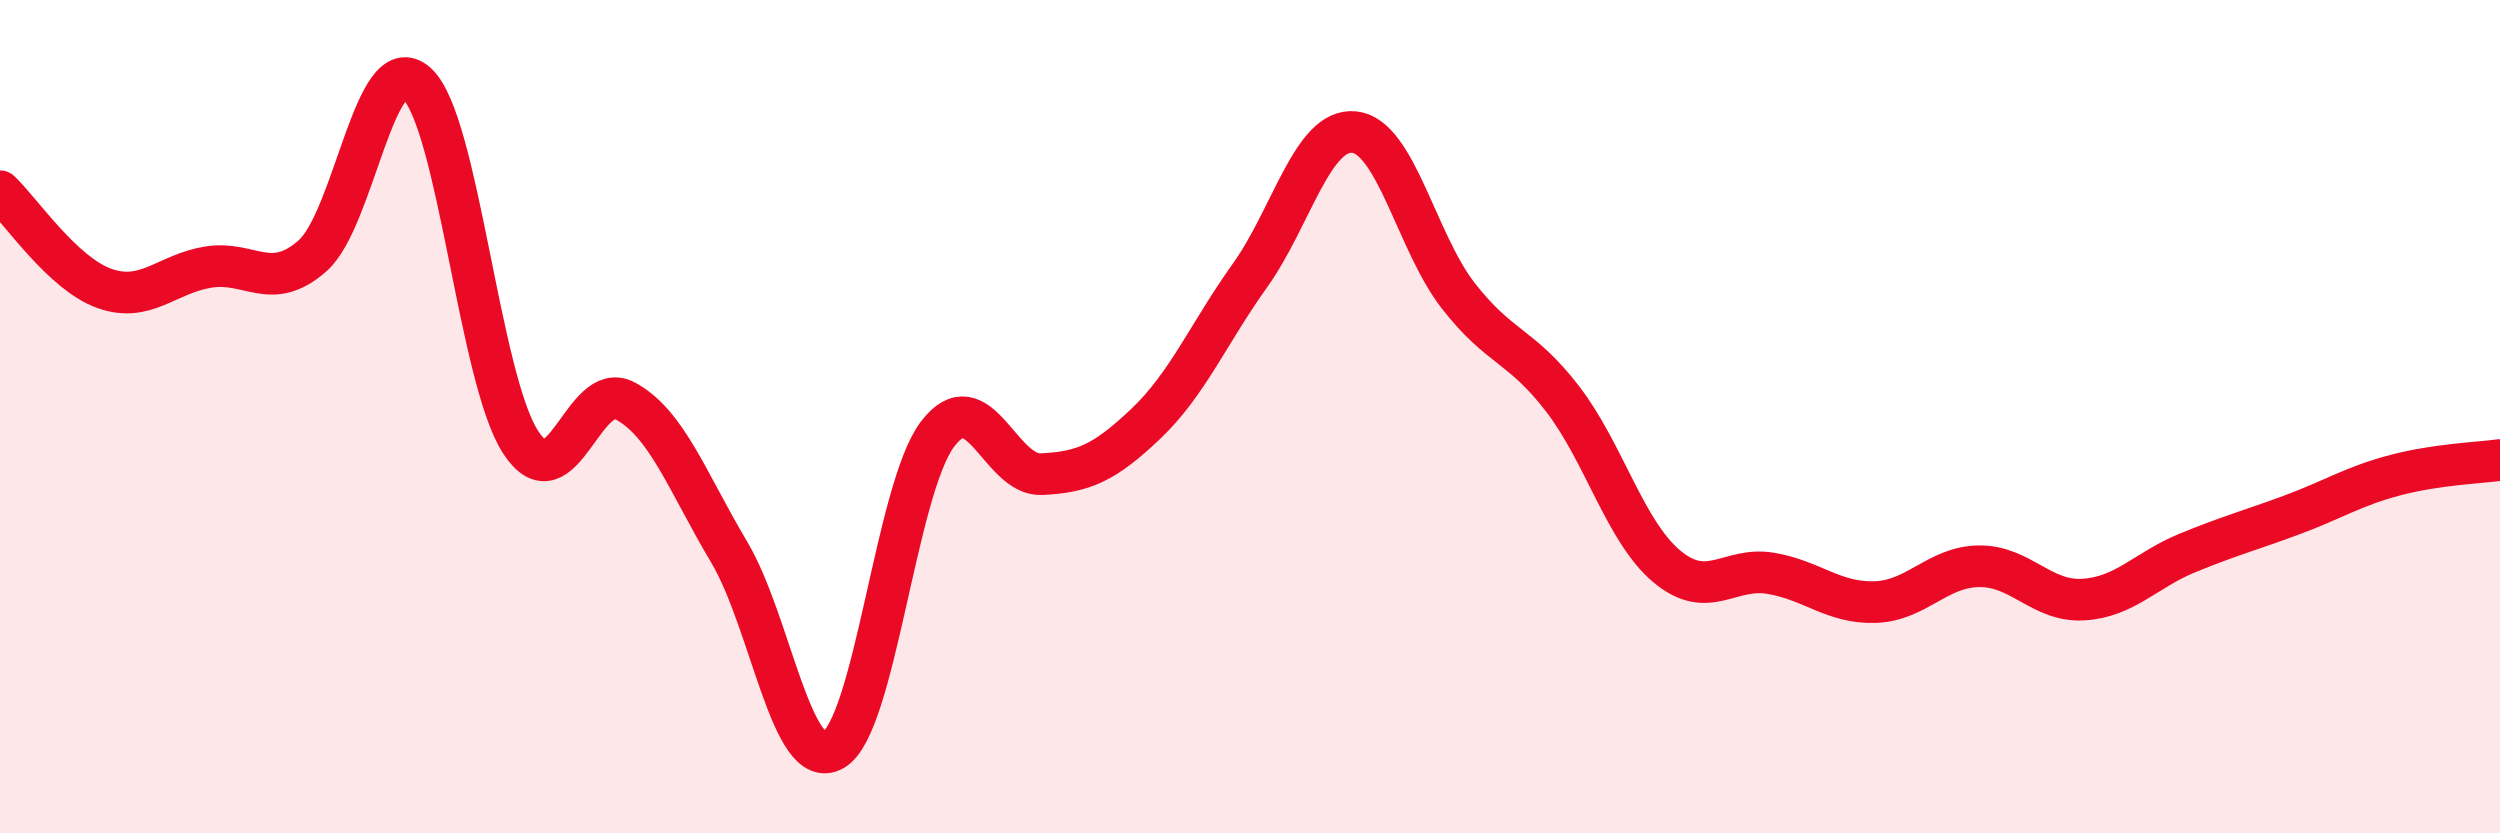 
    <svg width="60" height="20" viewBox="0 0 60 20" xmlns="http://www.w3.org/2000/svg">
      <path
        d="M 0,4.59 C 0.5,5.06 1.5,6.56 2.5,6.92 C 3.5,7.28 4,6.57 5,6.41 C 6,6.25 6.5,7.02 7.5,6.14 C 8.5,5.26 9,1.1 10,2 C 11,2.9 11.5,9.1 12.5,10.62 C 13.5,12.14 14,9.09 15,9.62 C 16,10.15 16.5,11.57 17.5,13.25 C 18.5,14.93 19,18.57 20,18 C 21,17.43 21.5,11.74 22.5,10.42 C 23.5,9.1 24,11.43 25,11.38 C 26,11.33 26.5,11.12 27.5,10.17 C 28.5,9.22 29,8.01 30,6.61 C 31,5.21 31.5,3.07 32.5,3.17 C 33.5,3.27 34,5.82 35,7.1 C 36,8.38 36.5,8.27 37.5,9.57 C 38.5,10.87 39,12.75 40,13.59 C 41,14.43 41.5,13.59 42.5,13.76 C 43.5,13.93 44,14.48 45,14.45 C 46,14.42 46.5,13.6 47.5,13.59 C 48.5,13.58 49,14.45 50,14.39 C 51,14.33 51.5,13.68 52.5,13.27 C 53.5,12.86 54,12.73 55,12.36 C 56,11.99 56.5,11.66 57.5,11.4 C 58.5,11.14 59.5,11.11 60,11.04L60 20L0 20Z"
        fill="#EB0A25"
        opacity="0.1"
        stroke-linecap="round"
        stroke-linejoin="round"
      />
      <path
        d="M 0,4.59 C 0.5,5.06 1.5,6.56 2.5,6.92 C 3.5,7.28 4,6.57 5,6.41 C 6,6.25 6.5,7.02 7.5,6.14 C 8.5,5.26 9,1.1 10,2 C 11,2.9 11.5,9.1 12.5,10.62 C 13.5,12.14 14,9.09 15,9.62 C 16,10.15 16.5,11.57 17.5,13.25 C 18.5,14.93 19,18.57 20,18 C 21,17.43 21.5,11.74 22.5,10.42 C 23.5,9.1 24,11.43 25,11.38 C 26,11.33 26.5,11.12 27.5,10.17 C 28.5,9.22 29,8.01 30,6.61 C 31,5.21 31.5,3.07 32.5,3.17 C 33.5,3.27 34,5.82 35,7.1 C 36,8.38 36.5,8.27 37.5,9.57 C 38.5,10.87 39,12.75 40,13.59 C 41,14.43 41.5,13.59 42.5,13.76 C 43.5,13.93 44,14.48 45,14.45 C 46,14.42 46.5,13.6 47.5,13.59 C 48.5,13.58 49,14.45 50,14.39 C 51,14.33 51.5,13.68 52.5,13.27 C 53.5,12.86 54,12.73 55,12.36 C 56,11.99 56.5,11.66 57.5,11.4 C 58.5,11.14 59.5,11.11 60,11.04"
        stroke="#EB0A25"
        stroke-width="1"
        fill="none"
        stroke-linecap="round"
        stroke-linejoin="round"
      />
    </svg>
  